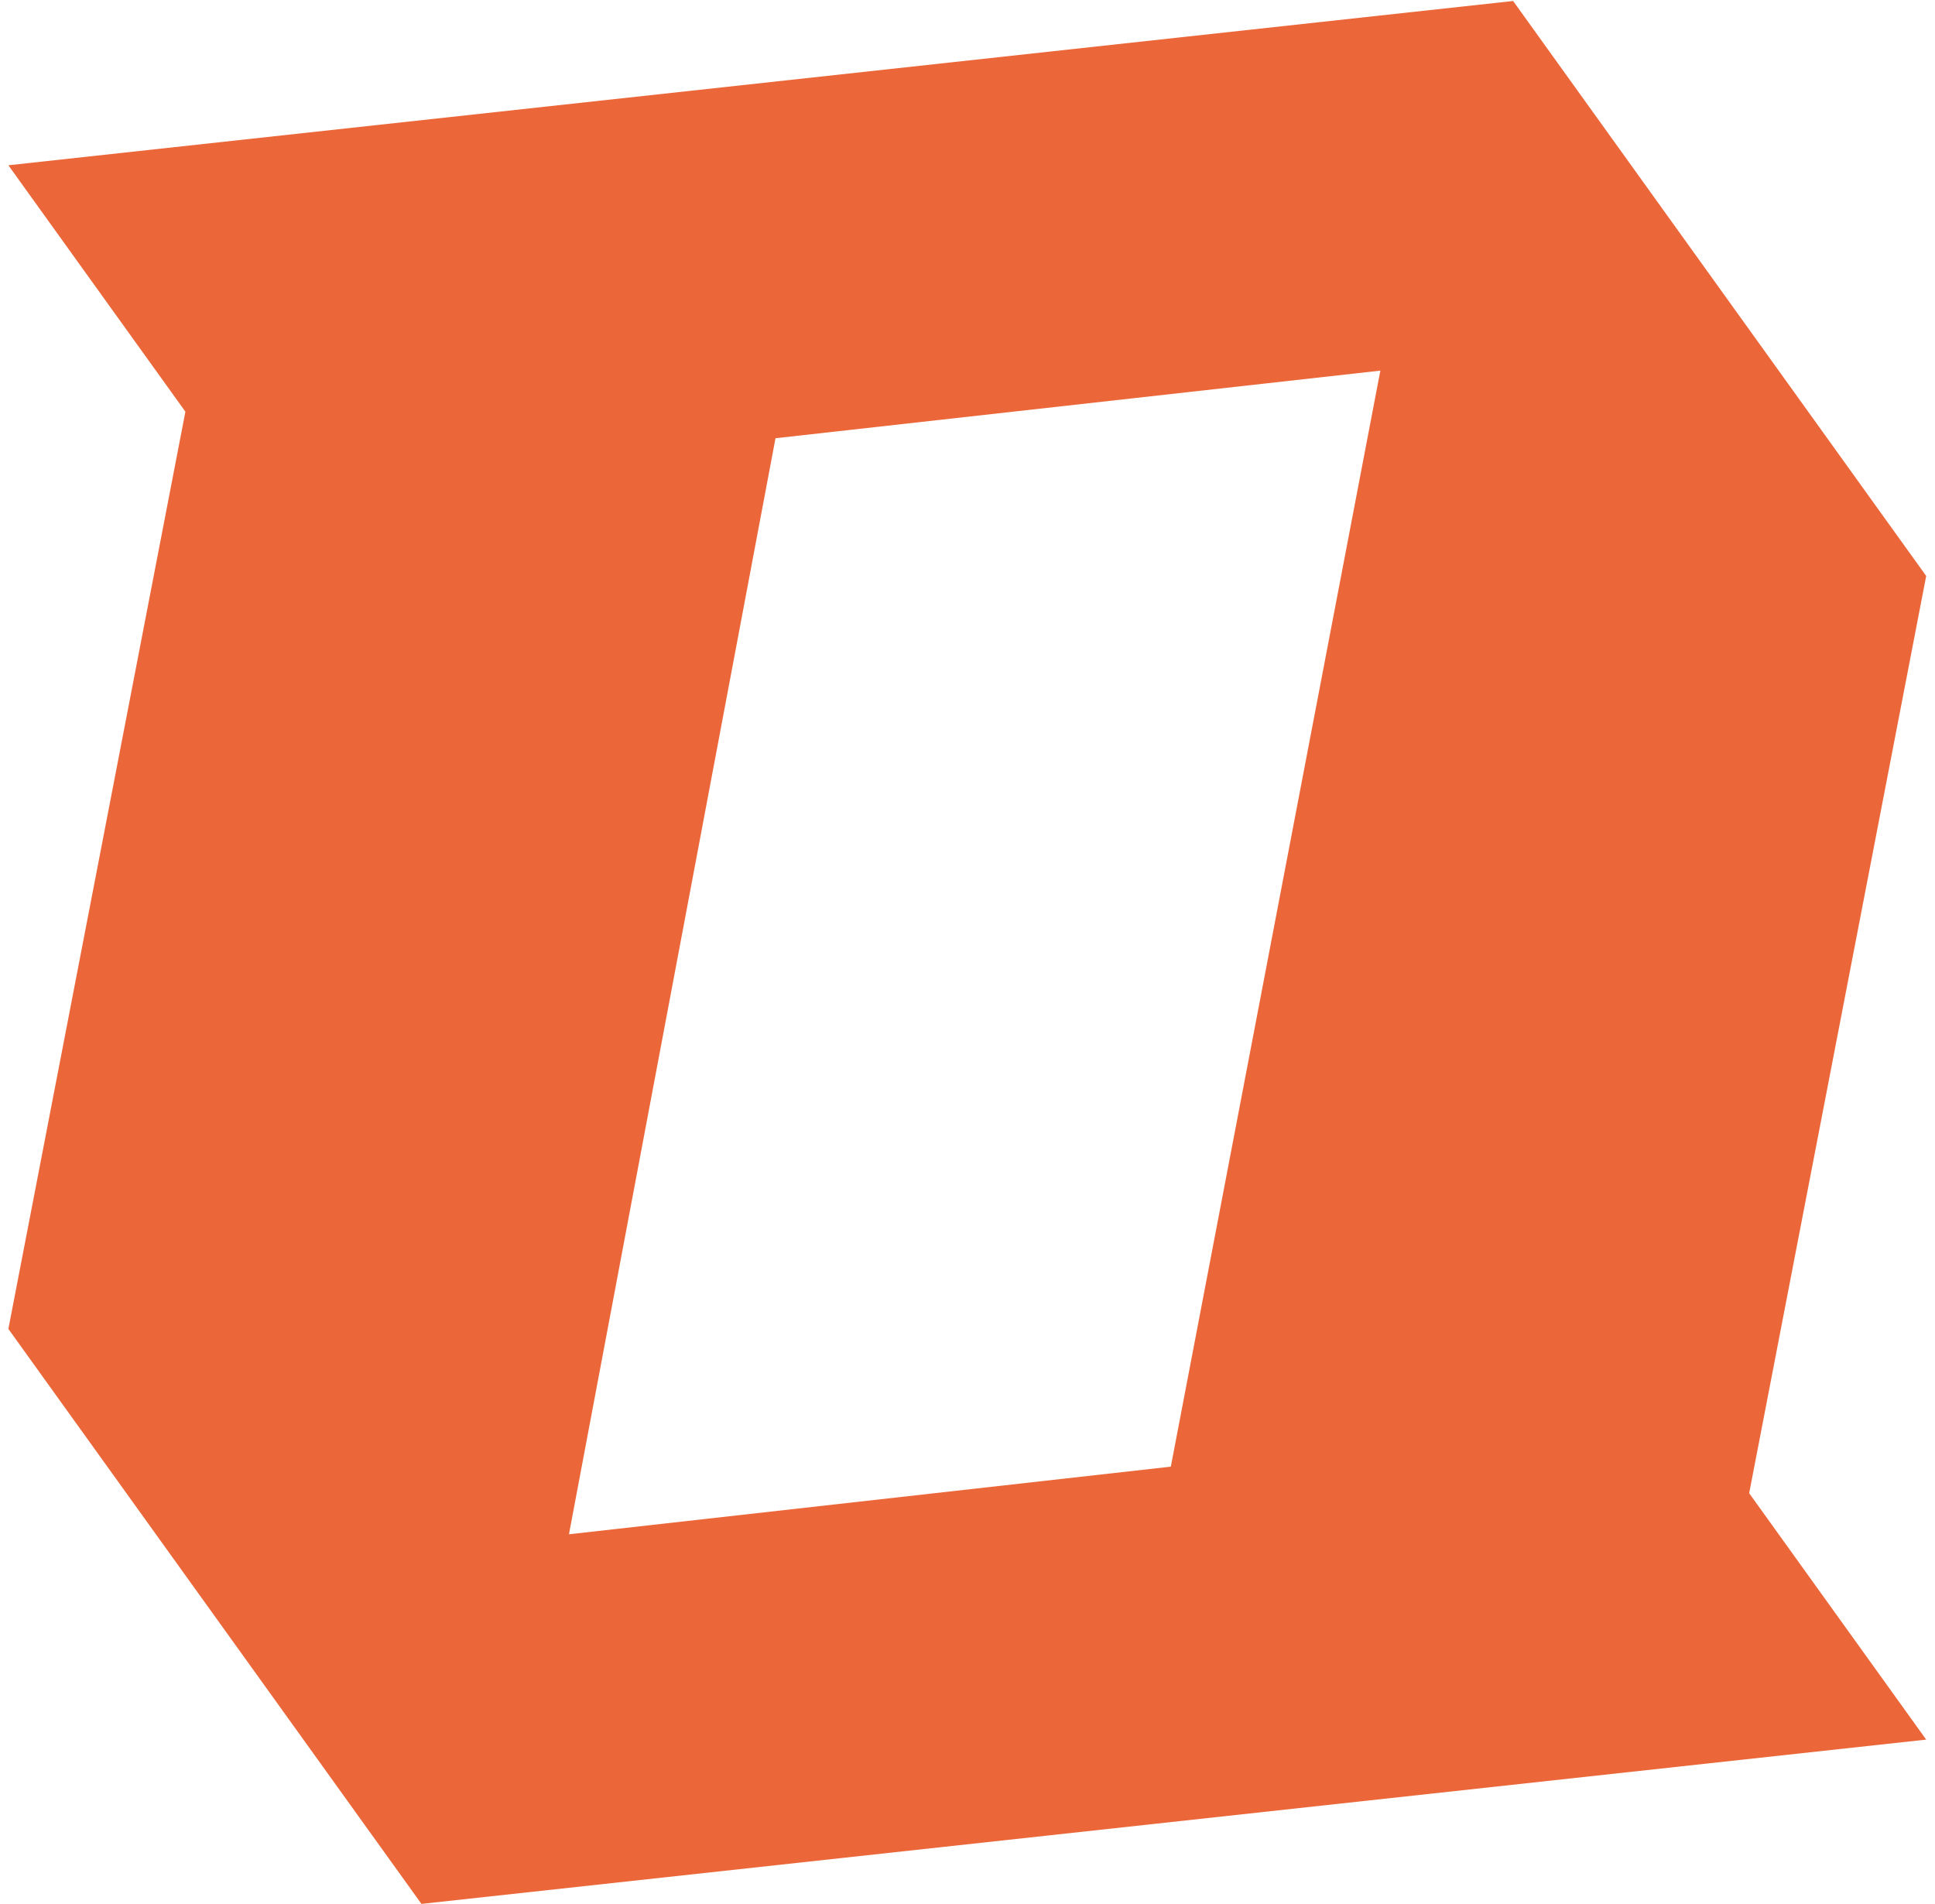 <?xml version="1.0" encoding="UTF-8"?> <svg xmlns="http://www.w3.org/2000/svg" width="187" height="184" viewBox="0 0 187 184" fill="none"> <path fill-rule="evenodd" clip-rule="evenodd" d="M146.23 0.096L0.809 15.972L17.917 39.787L0.809 128.43L40.728 183.998L186.149 168.121L169.041 144.307L186.149 55.663L146.23 0.096ZM113.149 141.741L54.985 148.276L74.945 42.352L133.399 35.818L113.149 141.741Z" fill="#EB673A"></path> </svg> 
